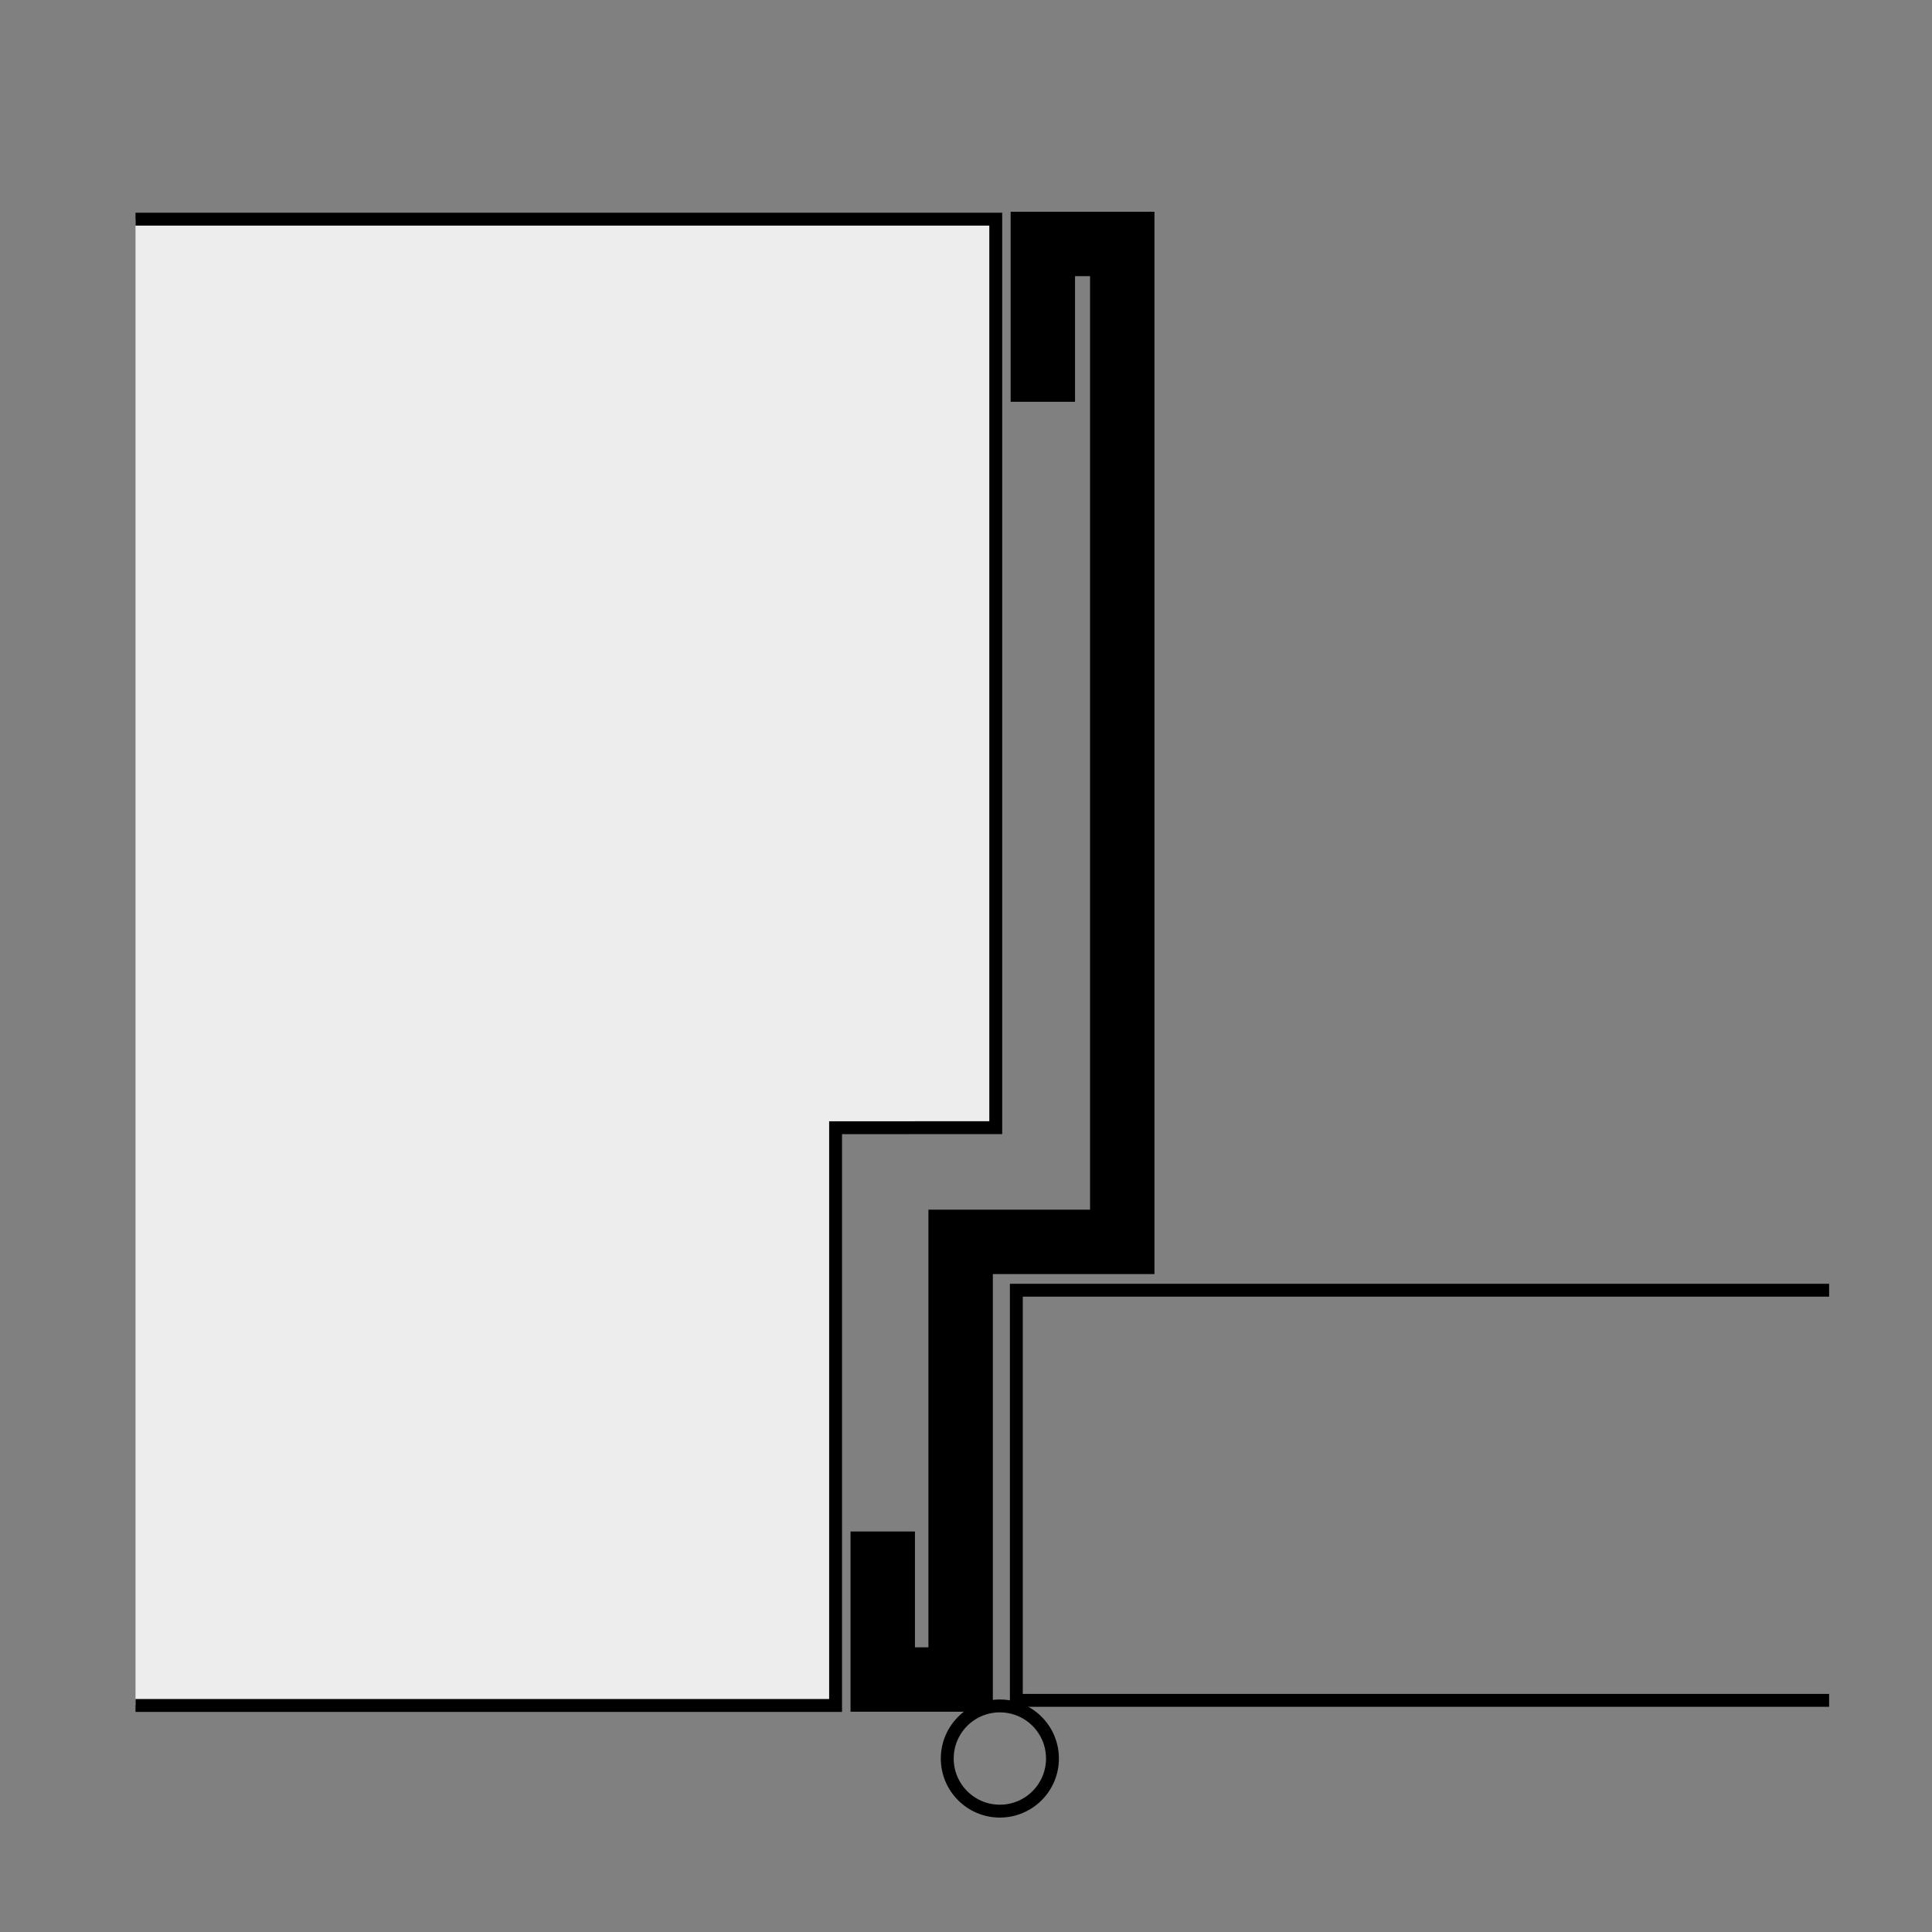 <?xml version="1.0" encoding="utf-8"?>
<!-- Generator: Adobe Illustrator 16.0.3, SVG Export Plug-In . SVG Version: 6.00 Build 0)  -->
<!DOCTYPE svg PUBLIC "-//W3C//DTD SVG 1.1//EN" "http://www.w3.org/Graphics/SVG/1.1/DTD/svg11.dtd">
<svg version="1.1" xmlns="http://www.w3.org/2000/svg" xmlns:xlink="http://www.w3.org/1999/xlink" x="0px" y="0px" width="100%"  height="100%" viewBox="0 0 150 150" enable-background="new 0 0 150 150" xml:space="preserve">
<rect x="0" y="0" width="150" height="150" fill="#808080" stroke="none"/>
<g id="Voirlage" display="none">
</g>
<g id="Zargen">
	<polyline fill="#EDEDED" stroke="#000000" stroke-miterlimit="10" points="10.521,17.015 77.31,17.015 77.31,87.553 64.875,87.555 
		64.875,132.411 10.521,132.411 	"/>
	<polyline fill="none" stroke="#000000" stroke-miterlimit="10" points="142.013,132.015 78.908,132.015 78.908,100.172 
		142.013,100.172 	"/>
	<polyline fill="none" stroke="#000000" stroke-width="5" stroke-miterlimit="10" points="68.536,118.905 68.536,130.397 
		74.583,130.397 74.583,96.418 87.132,96.418 87.132,18.94 80.965,18.94 80.965,31.194 	"/>
	<circle fill="none" stroke="#000000" stroke-miterlimit="10" cx="77.629" cy="136.532" r="4.084"/>
</g>
<g id="Beschriftung">
</g>
</svg>
